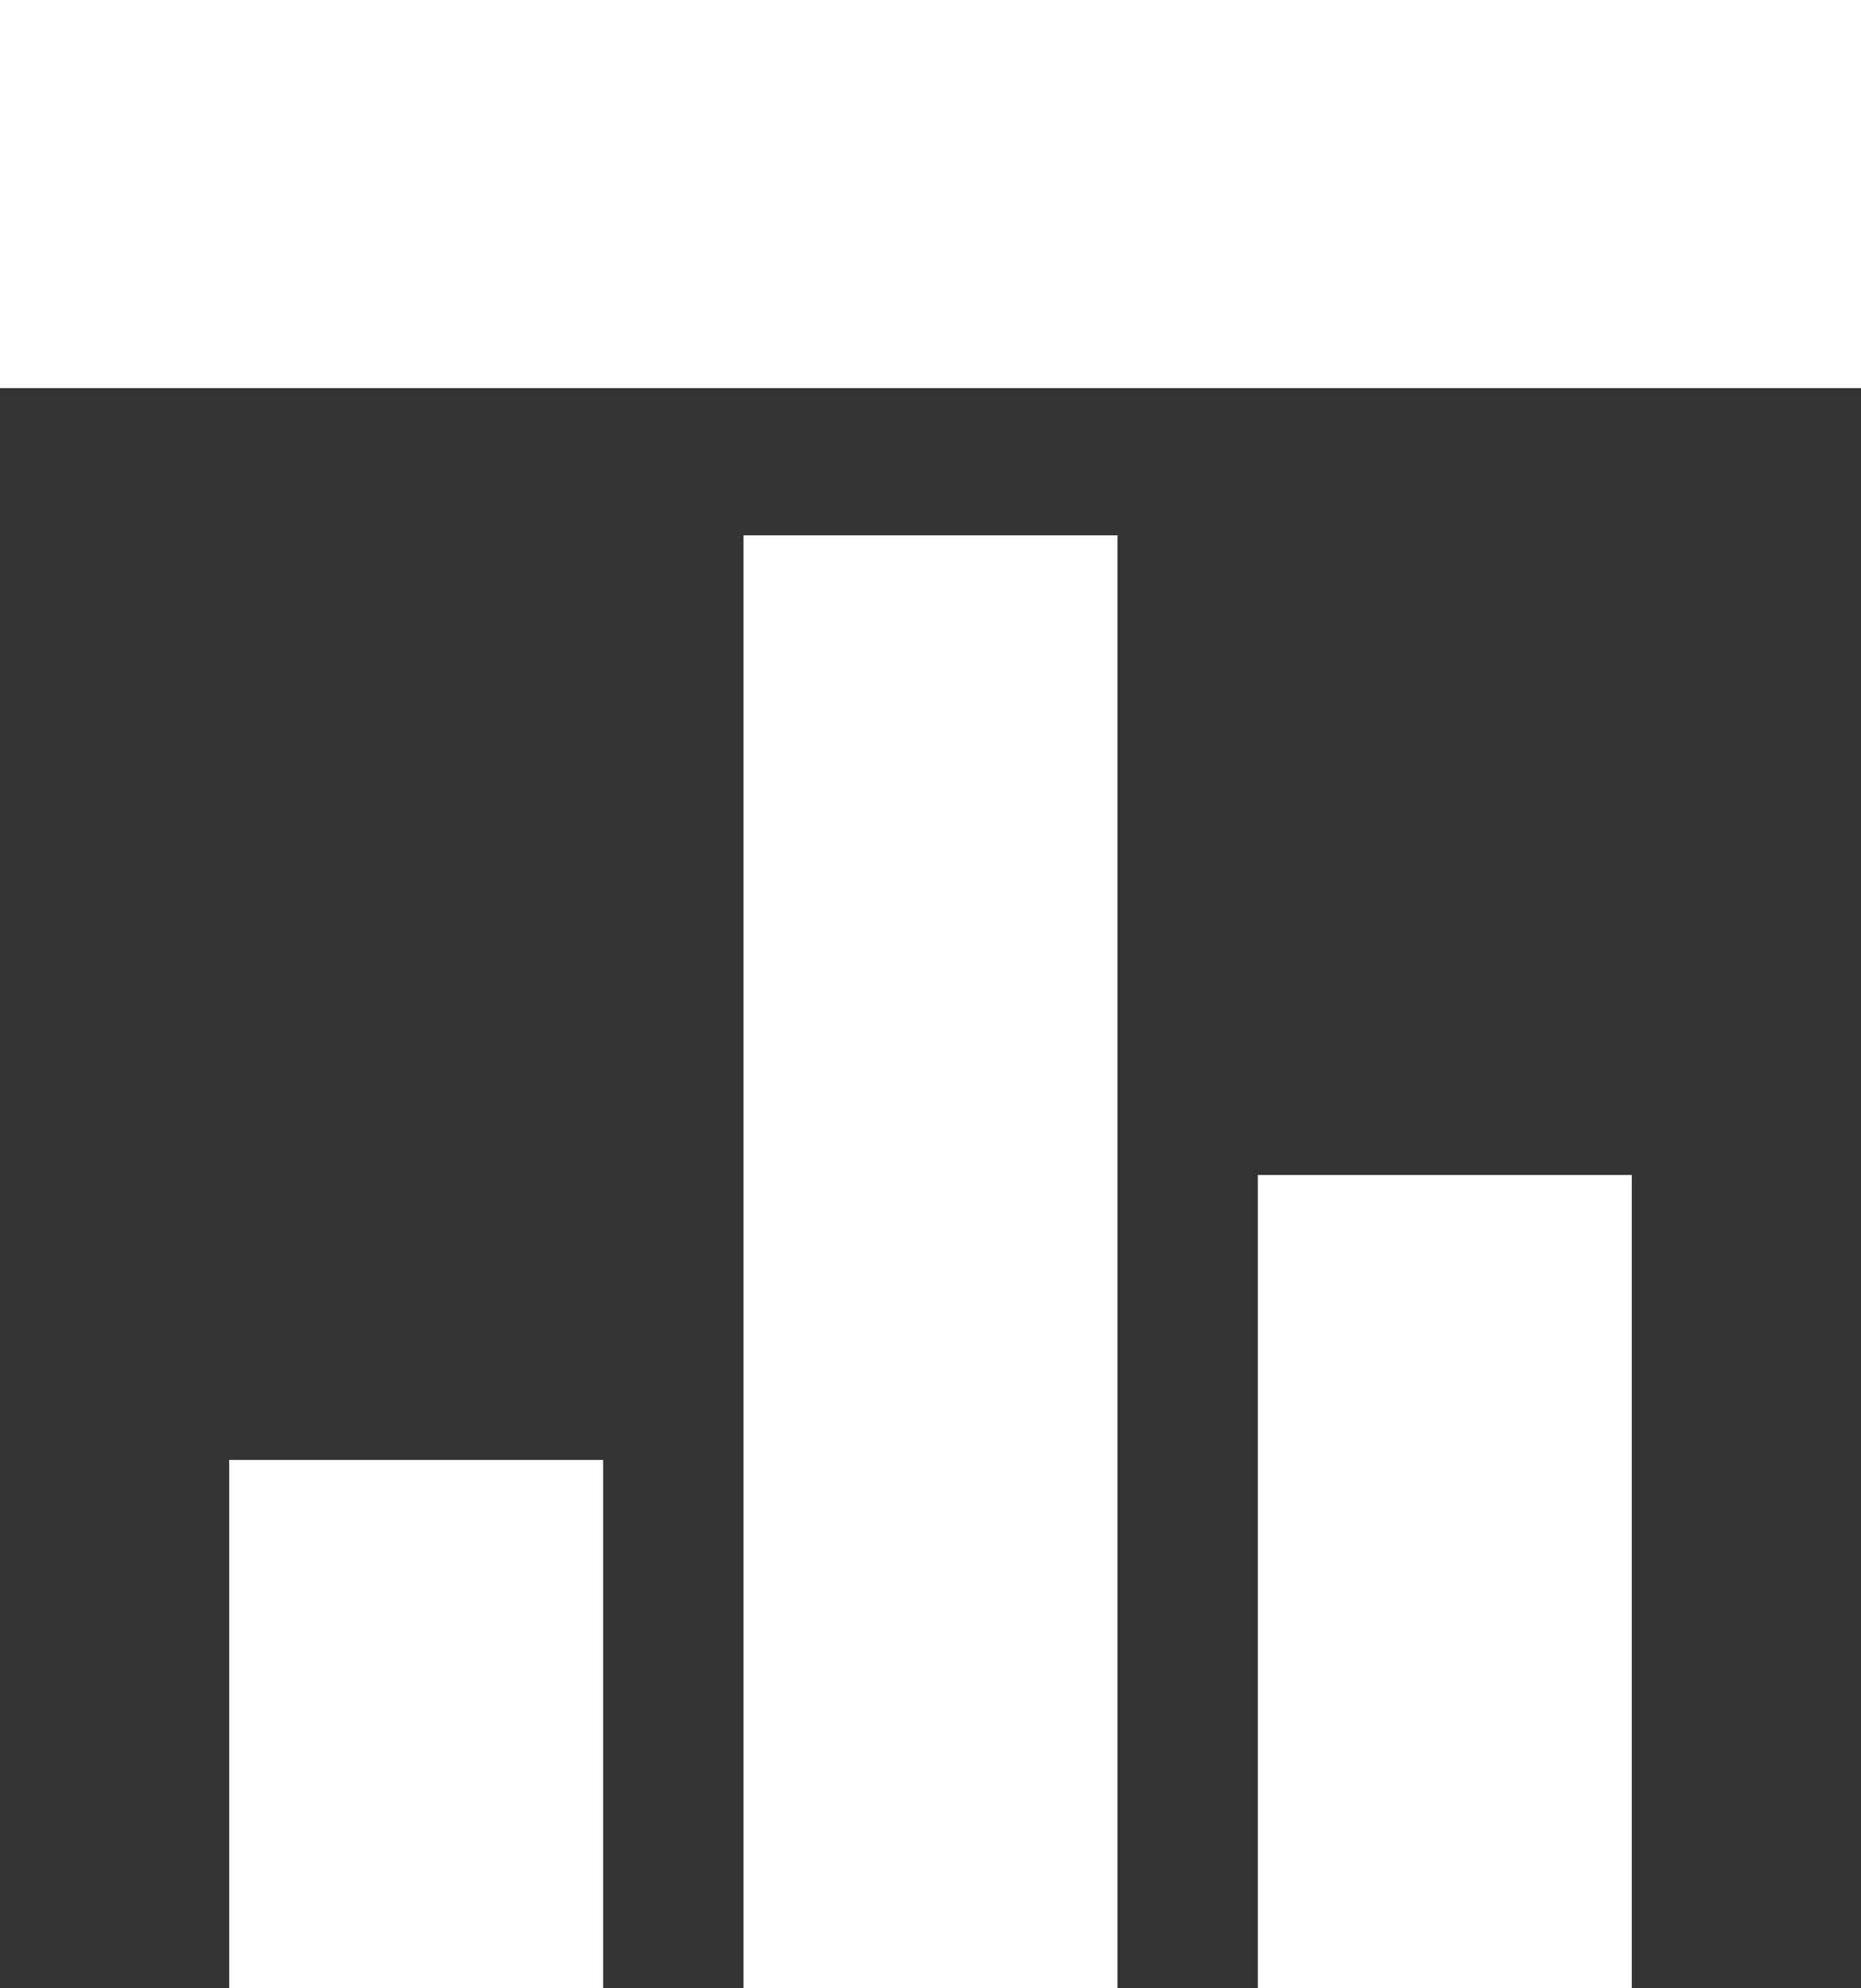 <svg width="44" height="47" viewBox="0 0 44 47" fill="none" xmlns="http://www.w3.org/2000/svg">
<rect x="0" y="0" width="44" height="47" fill="#333333" stroke="none"/>
<path d="M5.419 47H14.261V34.51H5.419V47ZM29.739 47H38.581V27.773H29.739V47ZM17.579 47H26.421V12.654H17.579V47ZM0 9.174H44V0H0V9.174Z" fill="white"/>
</svg>
